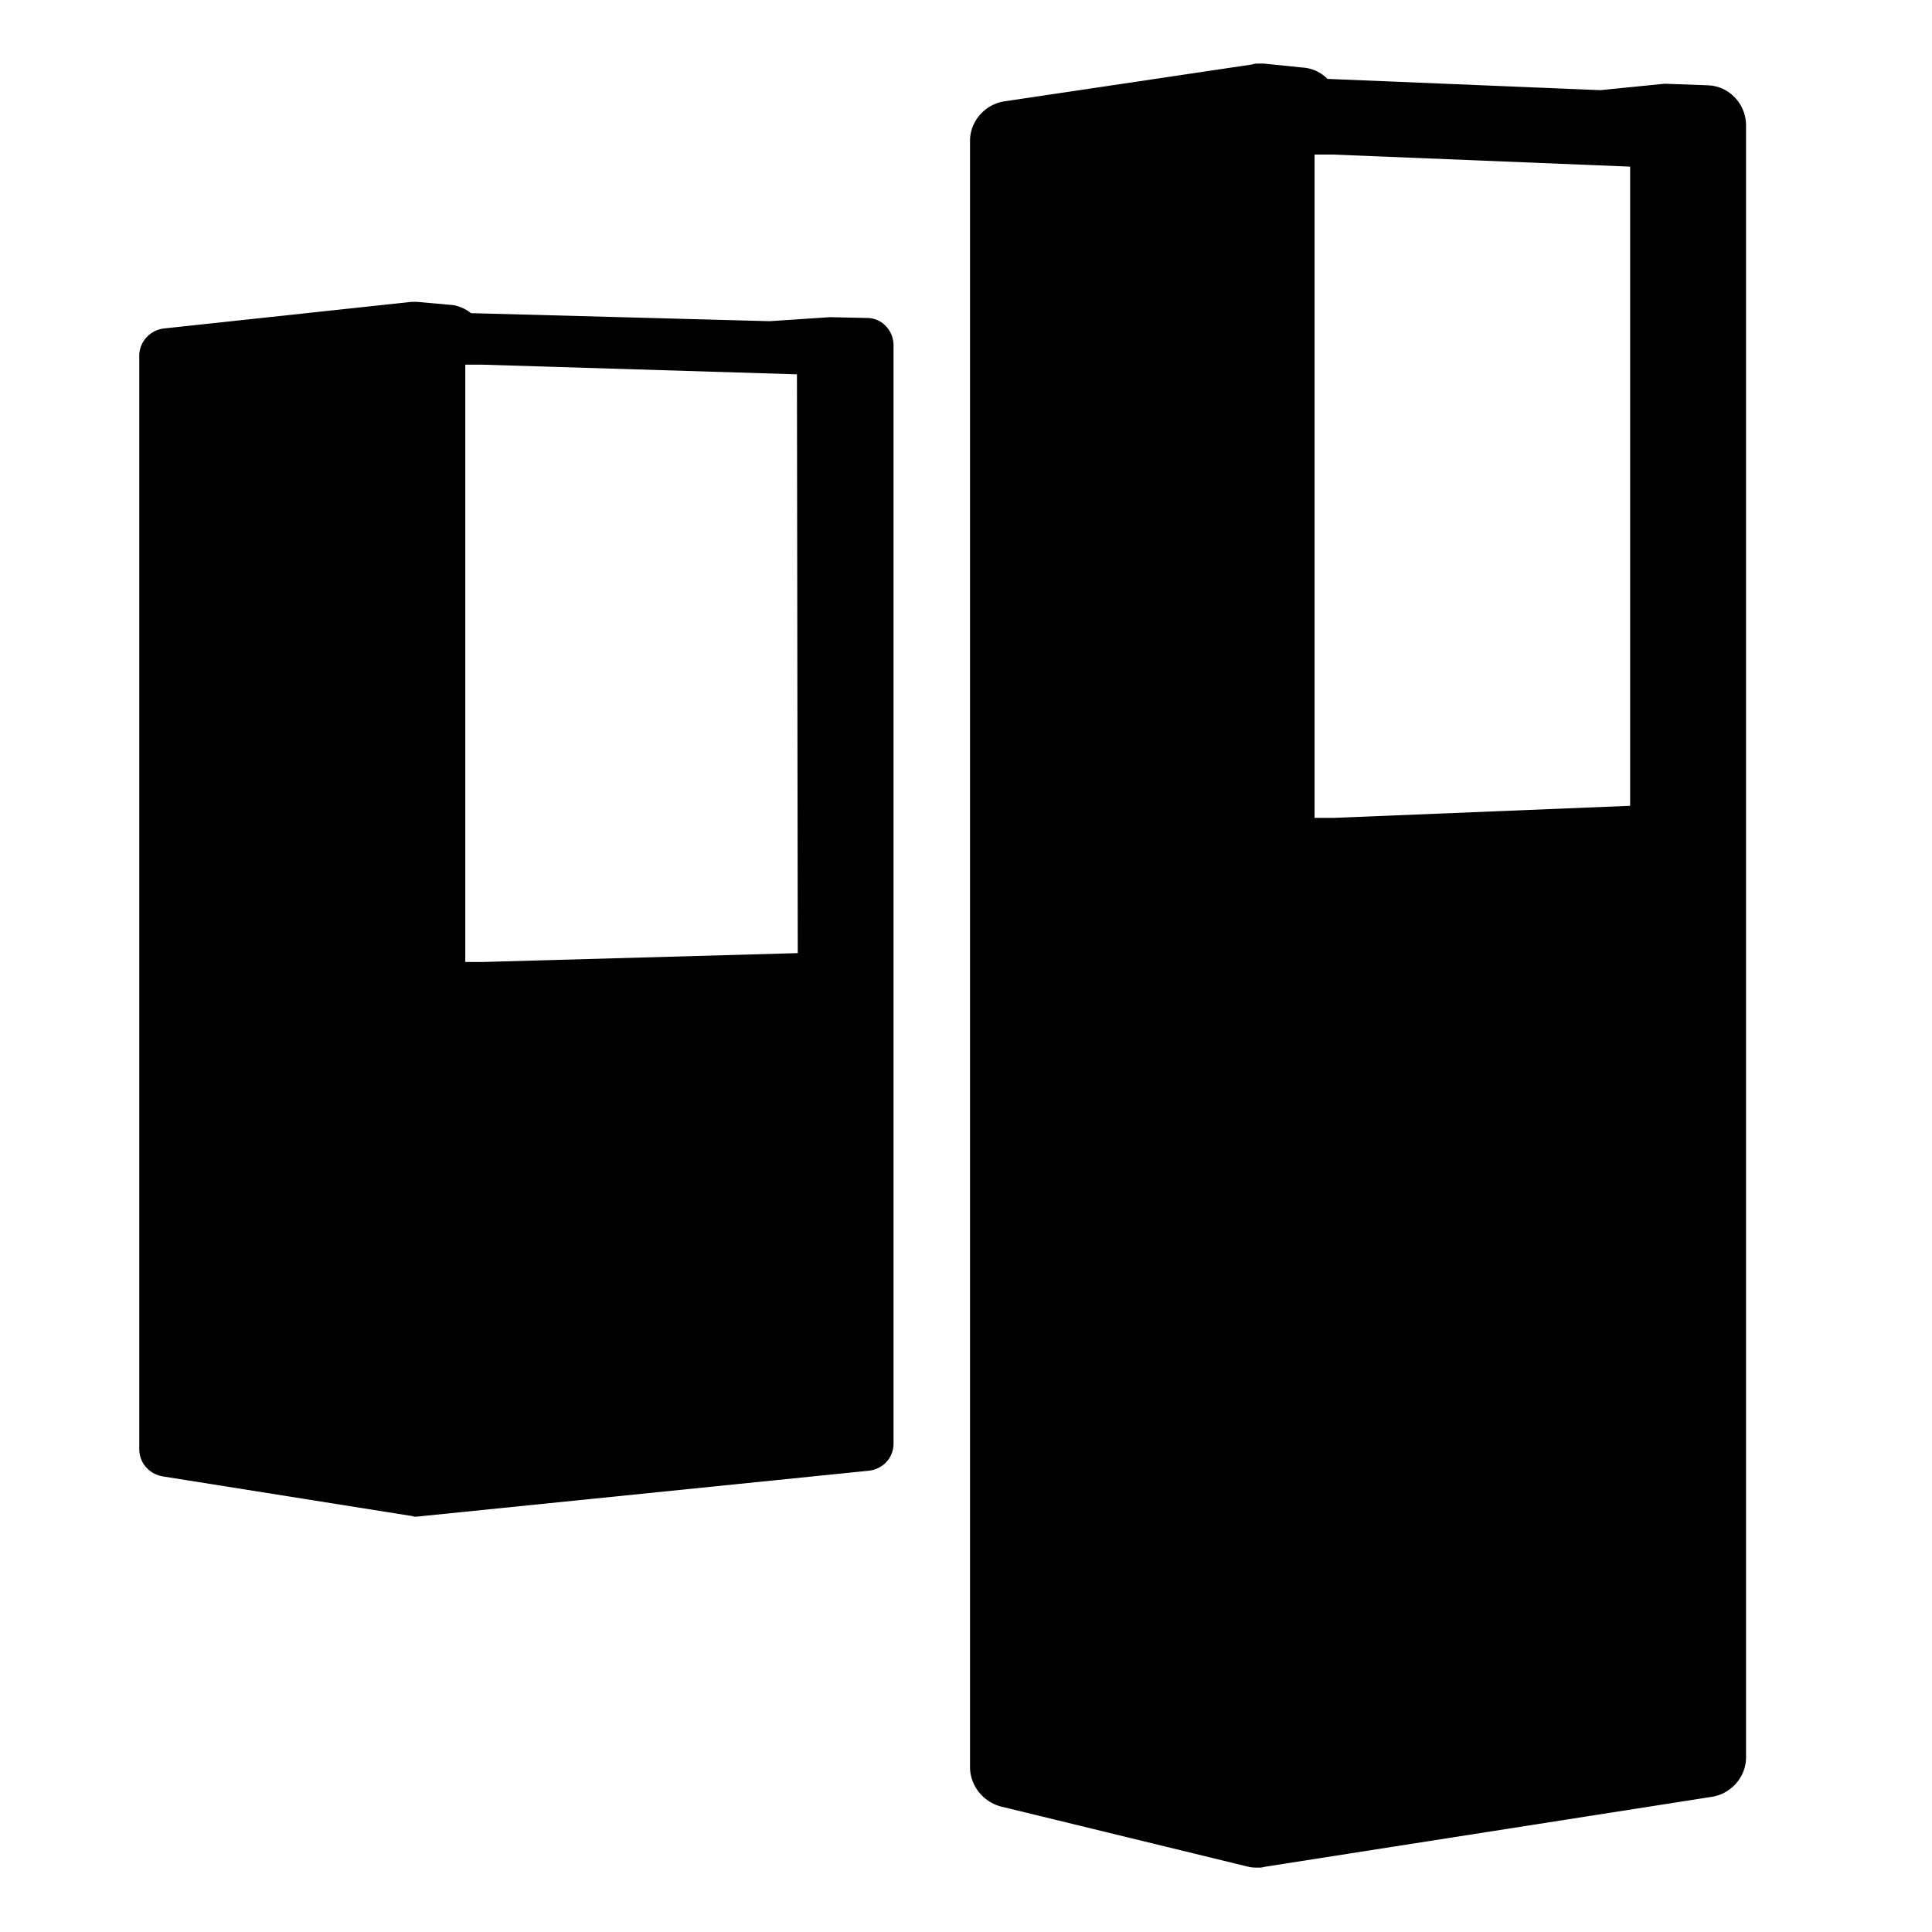 <?xml version="1.0" encoding="utf-8"?>
<!-- Generator: www.svgicons.com -->
<svg xmlns="http://www.w3.org/2000/svg" width="800" height="800" viewBox="0 0 24 24">
<path fill="currentColor" d="M21.69 14.16V1.56c0-.27-.21-.49-.47-.5l-.54-.02l-.8.08l-3.39-.14a.47.47 0 0 0-.3-.14L15.7.79h-.06c-.03 0-.06 0-.08.01l-3.09.46c-.24.04-.42.25-.42.49v20.2c0 .23.16.43.38.49l3.08.75c.04.01.08.01.12.01c.03 0 .05 0 .08-.01l5.56-.87c.24-.04.42-.25.42-.49v-7.61zm-1.44-4.15l-3.68.15h-.24V1.92h.23l3.69.15zM11.1 12.9V4.29c0-.18-.14-.34-.33-.34l-.46-.01l-.75.05l-3.71-.1a.487.487 0 0 0-.22-.1l-.45-.04h-.07l-3.07.33c-.18.02-.31.17-.31.34V18c0 .17.12.31.29.34l3.08.49c.02 0 .03.01.05.01h.03l5.61-.57c.18-.02.31-.16.31-.34v-4.97zm-1.19-1.06L6 11.95h-.22V4.53h.21l3.91.12z"/>
</svg>